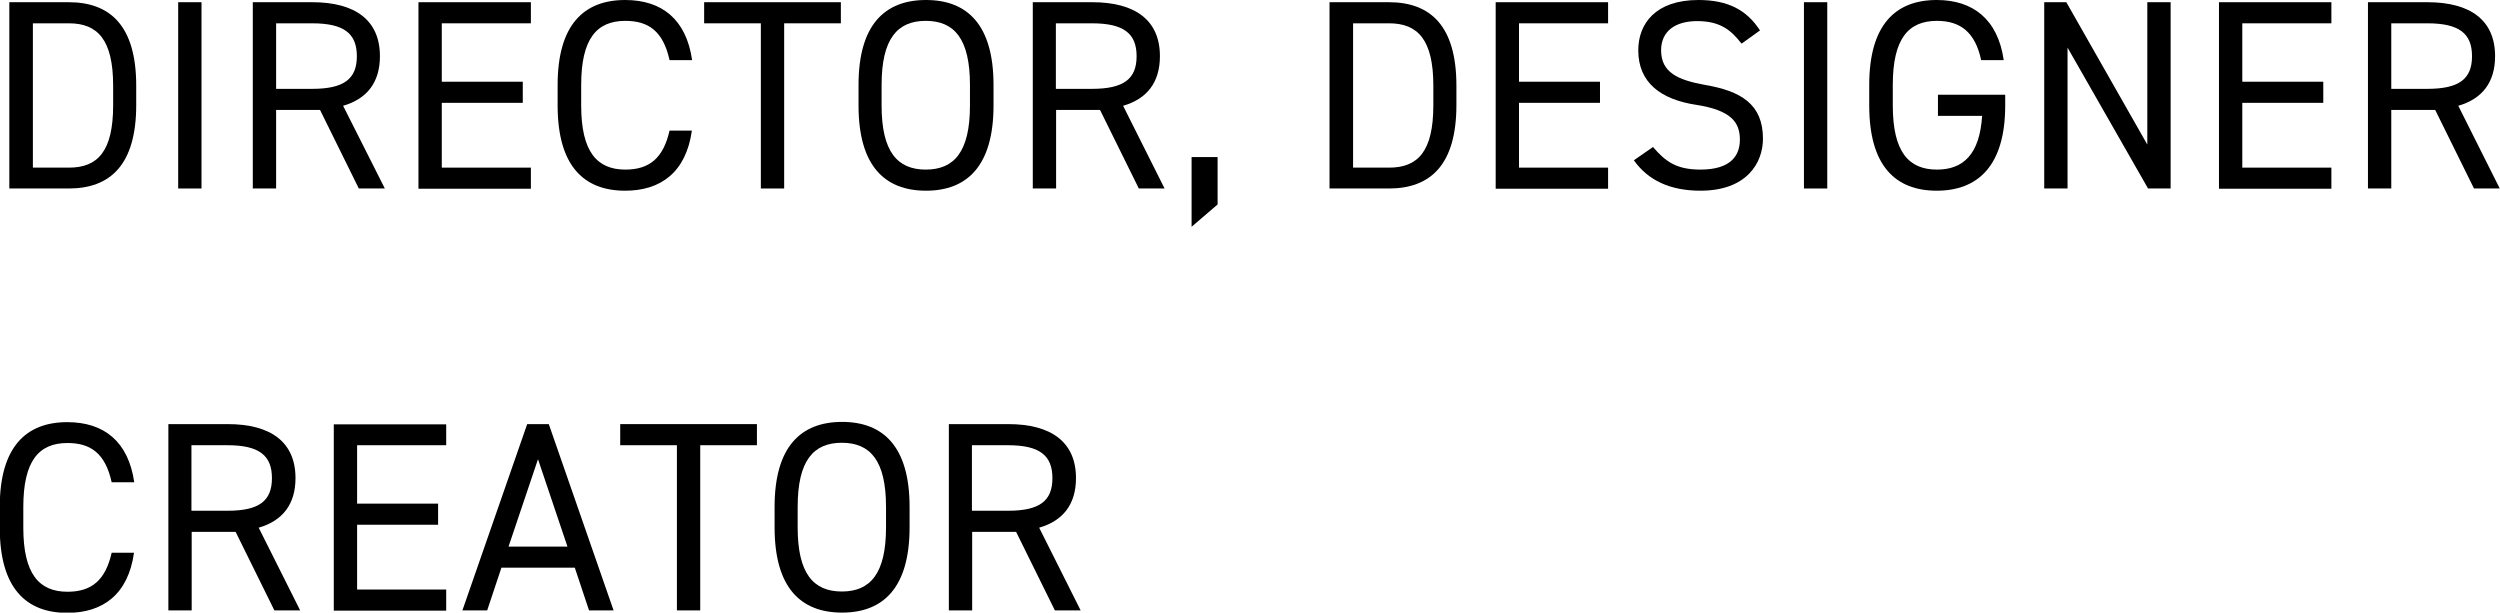 <?xml version="1.0" encoding="UTF-8"?><svg id="_レイヤー_2" xmlns="http://www.w3.org/2000/svg" viewBox="0 0 101.86 24.96"><g id="Layer_3"><path d="M.38,7.68V.09h2.42c1.68,0,2.75.95,2.75,3.4v.79c0,2.45-1.07,3.4-2.75,3.4H.38ZM4.61,4.28v-.79c0-1.88-.64-2.54-1.8-2.54h-1.47v5.88h1.47c1.17,0,1.8-.66,1.8-2.54Z"/><path d="M8.21,7.68h-.95V.09h.95v7.59Z"/><path d="M14.62,7.68l-1.58-3.2h-1.79v3.2h-.95V.09h2.42c1.75,0,2.76.73,2.76,2.2,0,1.07-.53,1.74-1.5,2.02l1.7,3.37h-1.06ZM12.72,3.62c1.29,0,1.82-.4,1.82-1.33s-.53-1.34-1.82-1.34h-1.47v2.67h1.47Z"/><path d="M21.63.09v.86h-3.63v2.38h3.3v.86h-3.3v2.64h3.63v.86h-4.58V.09h4.58Z"/><path d="M27.28,2.45c-.26-1.19-.87-1.6-1.8-1.6-1.17,0-1.8.73-1.8,2.61v.84c0,1.88.64,2.61,1.8,2.61.99,0,1.55-.48,1.8-1.59h.91c-.24,1.71-1.28,2.45-2.72,2.45-1.68,0-2.75-1.01-2.75-3.47v-.84c0-2.45,1.07-3.46,2.75-3.46,1.5,0,2.49.79,2.73,2.45h-.92Z"/><path d="M34.26.09v.86h-2.31v6.73h-.95V.95h-2.31V.09h5.57Z"/><path d="M37.73,7.77c-1.68,0-2.75-1.01-2.75-3.47v-.84c0-2.45,1.07-3.46,2.75-3.46s2.75,1.01,2.75,3.46v.84c0,2.45-1.07,3.47-2.75,3.47ZM35.92,4.3c0,1.88.64,2.61,1.8,2.61s1.8-.73,1.8-2.61v-.84c0-1.88-.64-2.61-1.8-2.61s-1.8.73-1.8,2.61v.84Z"/><path d="M46.4,7.68l-1.58-3.2h-1.79v3.2h-.95V.09h2.42c1.75,0,2.76.73,2.76,2.2,0,1.07-.53,1.74-1.5,2.02l1.69,3.37h-1.06ZM44.49,3.62c1.29,0,1.82-.4,1.82-1.33s-.53-1.34-1.82-1.34h-1.47v2.67h1.47Z"/><path d="M49.61,8.33l-1.06.91v-2.84h1.06v1.93Z"/><path d="M54.17,7.68V.09h2.42c1.68,0,2.75.95,2.75,3.4v.79c0,2.45-1.07,3.4-2.75,3.4h-2.42ZM58.4,4.28v-.79c0-1.88-.64-2.54-1.8-2.54h-1.47v5.88h1.47c1.17,0,1.8-.66,1.8-2.54Z"/><path d="M65.52.09v.86h-3.63v2.38h3.3v.86h-3.3v2.64h3.63v.86h-4.58V.09h4.58Z"/><path d="M70.95,1.77c-.41-.53-.85-.91-1.8-.91-.88,0-1.47.4-1.47,1.19,0,.9.68,1.21,1.79,1.41,1.46.25,2.36.78,2.36,2.19,0,.99-.66,2.12-2.55,2.12-1.23,0-2.13-.42-2.71-1.24l.78-.54c.5.58.94.92,1.93.92,1.24,0,1.61-.57,1.61-1.22,0-.71-.36-1.2-1.79-1.42-1.43-.22-2.35-.9-2.35-2.22,0-1.09.71-2.05,2.45-2.05,1.21,0,1.97.41,2.51,1.24l-.74.53Z"/><path d="M74.45,7.68h-.95V.09h.95v7.59Z"/><path d="M81.7,3.86v.44c0,2.45-1.11,3.47-2.79,3.47s-2.75-1.01-2.75-3.47v-.84c0-2.45,1.07-3.46,2.75-3.46,1.47,0,2.49.78,2.73,2.45h-.92c-.24-1.13-.84-1.6-1.8-1.6-1.17,0-1.8.73-1.8,2.61v.84c0,1.88.64,2.61,1.8,2.61,1.07,0,1.74-.62,1.84-2.19h-1.8v-.86h2.76Z"/><path d="M88.44.09v7.59h-.92l-3.28-5.74v5.74h-.95V.09h.9l3.3,5.8V.09h.95Z"/><path d="M94.99.09v.86h-3.63v2.38h3.3v.86h-3.3v2.64h3.63v.86h-4.58V.09h4.58Z"/><path d="M100.8,7.68l-1.58-3.2h-1.79v3.2h-.95V.09h2.42c1.75,0,2.76.73,2.76,2.2,0,1.07-.53,1.74-1.5,2.02l1.69,3.37h-1.06ZM98.9,3.62c1.29,0,1.82-.4,1.82-1.33s-.53-1.34-1.82-1.34h-1.47v2.67h1.47Z"/><path d="M4.55,19.65c-.26-1.19-.87-1.6-1.8-1.6-1.17,0-1.8.73-1.8,2.61v.84c0,1.88.64,2.61,1.8,2.61.99,0,1.55-.48,1.8-1.59h.91c-.24,1.71-1.28,2.45-2.72,2.45-1.68,0-2.75-1.01-2.75-3.47v-.84c0-2.45,1.07-3.46,2.75-3.46,1.5,0,2.49.79,2.73,2.45h-.92Z"/><path d="M11.18,24.87l-1.58-3.2h-1.79v3.2h-.95v-7.59h2.42c1.75,0,2.76.73,2.76,2.2,0,1.07-.53,1.74-1.5,2.02l1.69,3.37h-1.06ZM9.27,20.81c1.29,0,1.81-.4,1.81-1.33s-.53-1.34-1.81-1.34h-1.47v2.67h1.47Z"/><path d="M18.18,17.28v.86h-3.63v2.38h3.3v.86h-3.3v2.64h3.63v.86h-4.58v-7.59h4.58Z"/><path d="M18.84,24.87l2.64-7.59h.88l2.64,7.59h-1l-.58-1.74h-2.99l-.58,1.74h-1ZM20.72,22.27h2.4l-1.2-3.56-1.2,3.56Z"/><path d="M30.84,17.28v.86h-2.31v6.73h-.95v-6.73h-2.31v-.86h5.57Z"/><path d="M34.31,24.96c-1.68,0-2.75-1.01-2.75-3.47v-.84c0-2.45,1.07-3.46,2.75-3.46s2.75,1.01,2.75,3.46v.84c0,2.45-1.07,3.47-2.75,3.47ZM32.5,21.49c0,1.88.64,2.61,1.8,2.61s1.8-.73,1.8-2.61v-.84c0-1.88-.64-2.61-1.8-2.61s-1.8.73-1.8,2.61v.84Z"/><path d="M42.98,24.87l-1.58-3.2h-1.79v3.2h-.95v-7.59h2.42c1.75,0,2.76.73,2.76,2.2,0,1.07-.53,1.74-1.5,2.02l1.69,3.37h-1.06ZM41.07,20.81c1.29,0,1.81-.4,1.81-1.33s-.53-1.34-1.81-1.34h-1.47v2.67h1.47Z"/></g></svg>